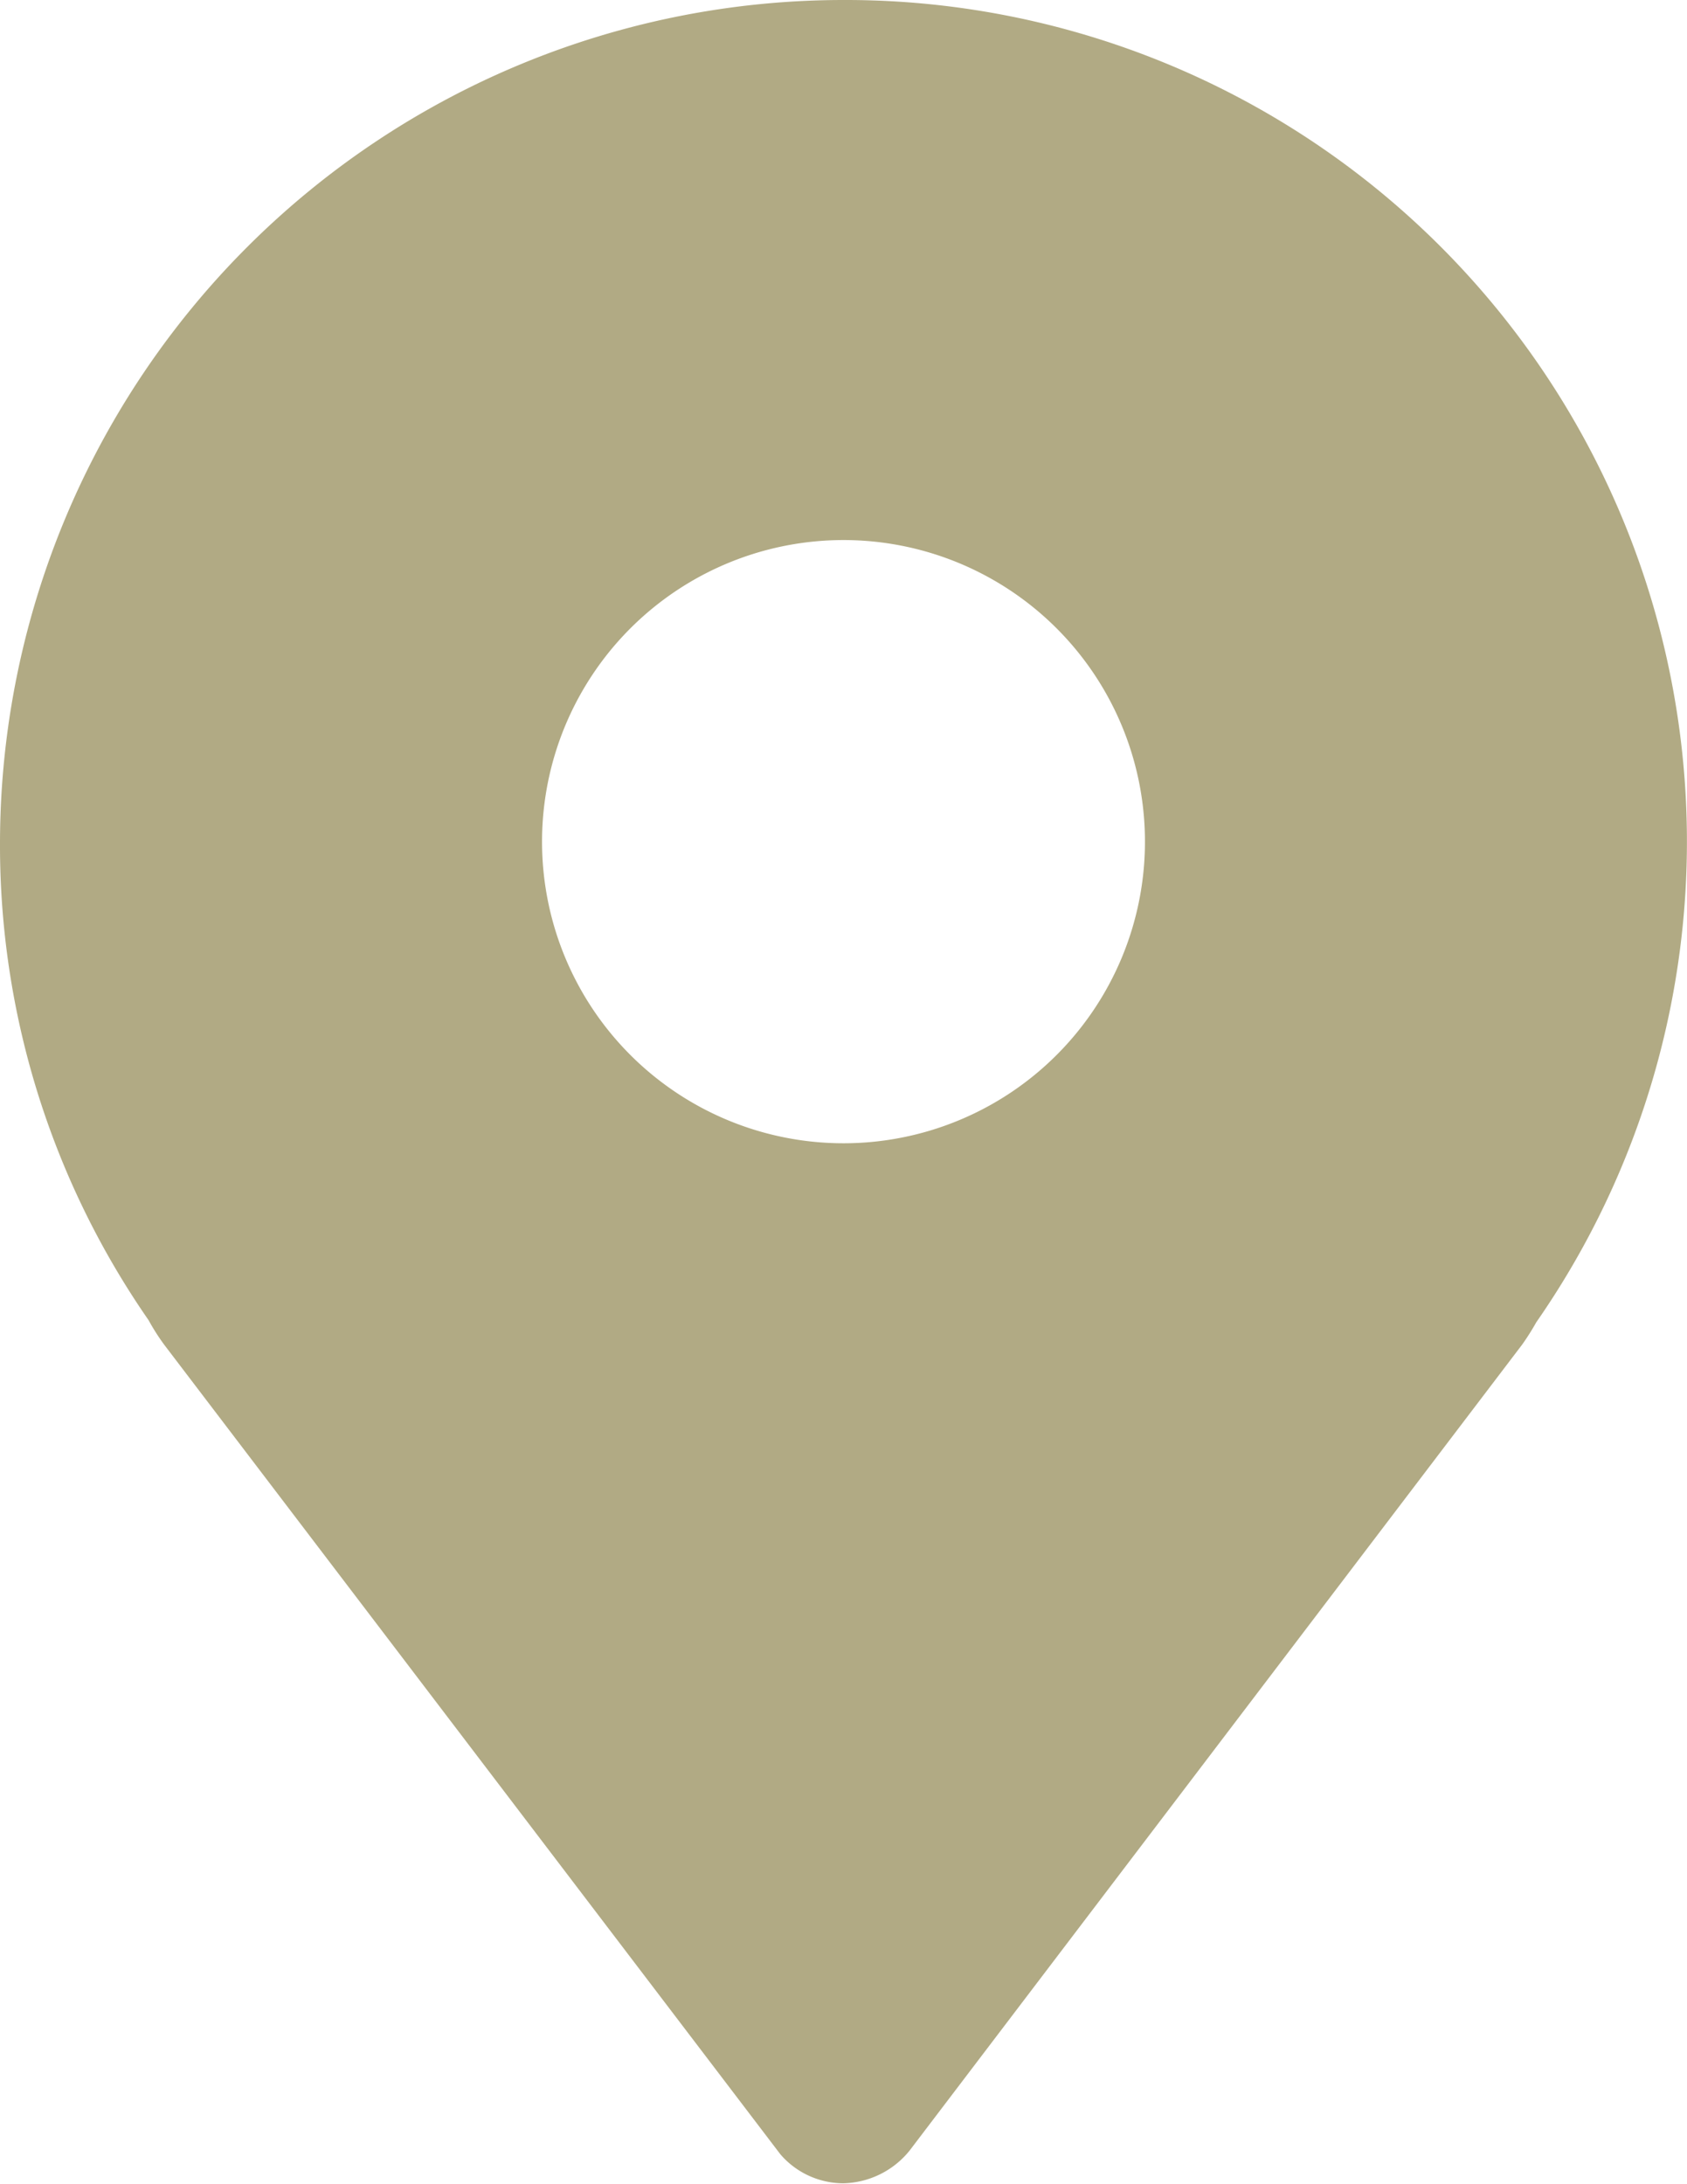 <svg xmlns="http://www.w3.org/2000/svg" viewBox="0 0 22.72 29.4"><defs><style>.cls-1{fill:#b1aa84;}</style></defs><g id="图层_2" data-name="图层 2"><g id="图层_1-2" data-name="图层 1"><path class="cls-1" d="M11.36,0A11.36,11.36,0,0,0,0,11.34a11.21,11.21,0,0,0,2,6.43,3,3,0,0,0,.21.33L10.51,29a1.12,1.12,0,0,0,.85.39,1.18,1.18,0,0,0,.89-.44L20.5,18.1a3.35,3.35,0,0,0,.19-.3A11.33,11.33,0,0,0,11.36,0Zm0,15.39A4.06,4.06,0,0,1,7.3,11.34a4.06,4.06,0,1,1,4.06,4.05Z"/></g></g></svg>